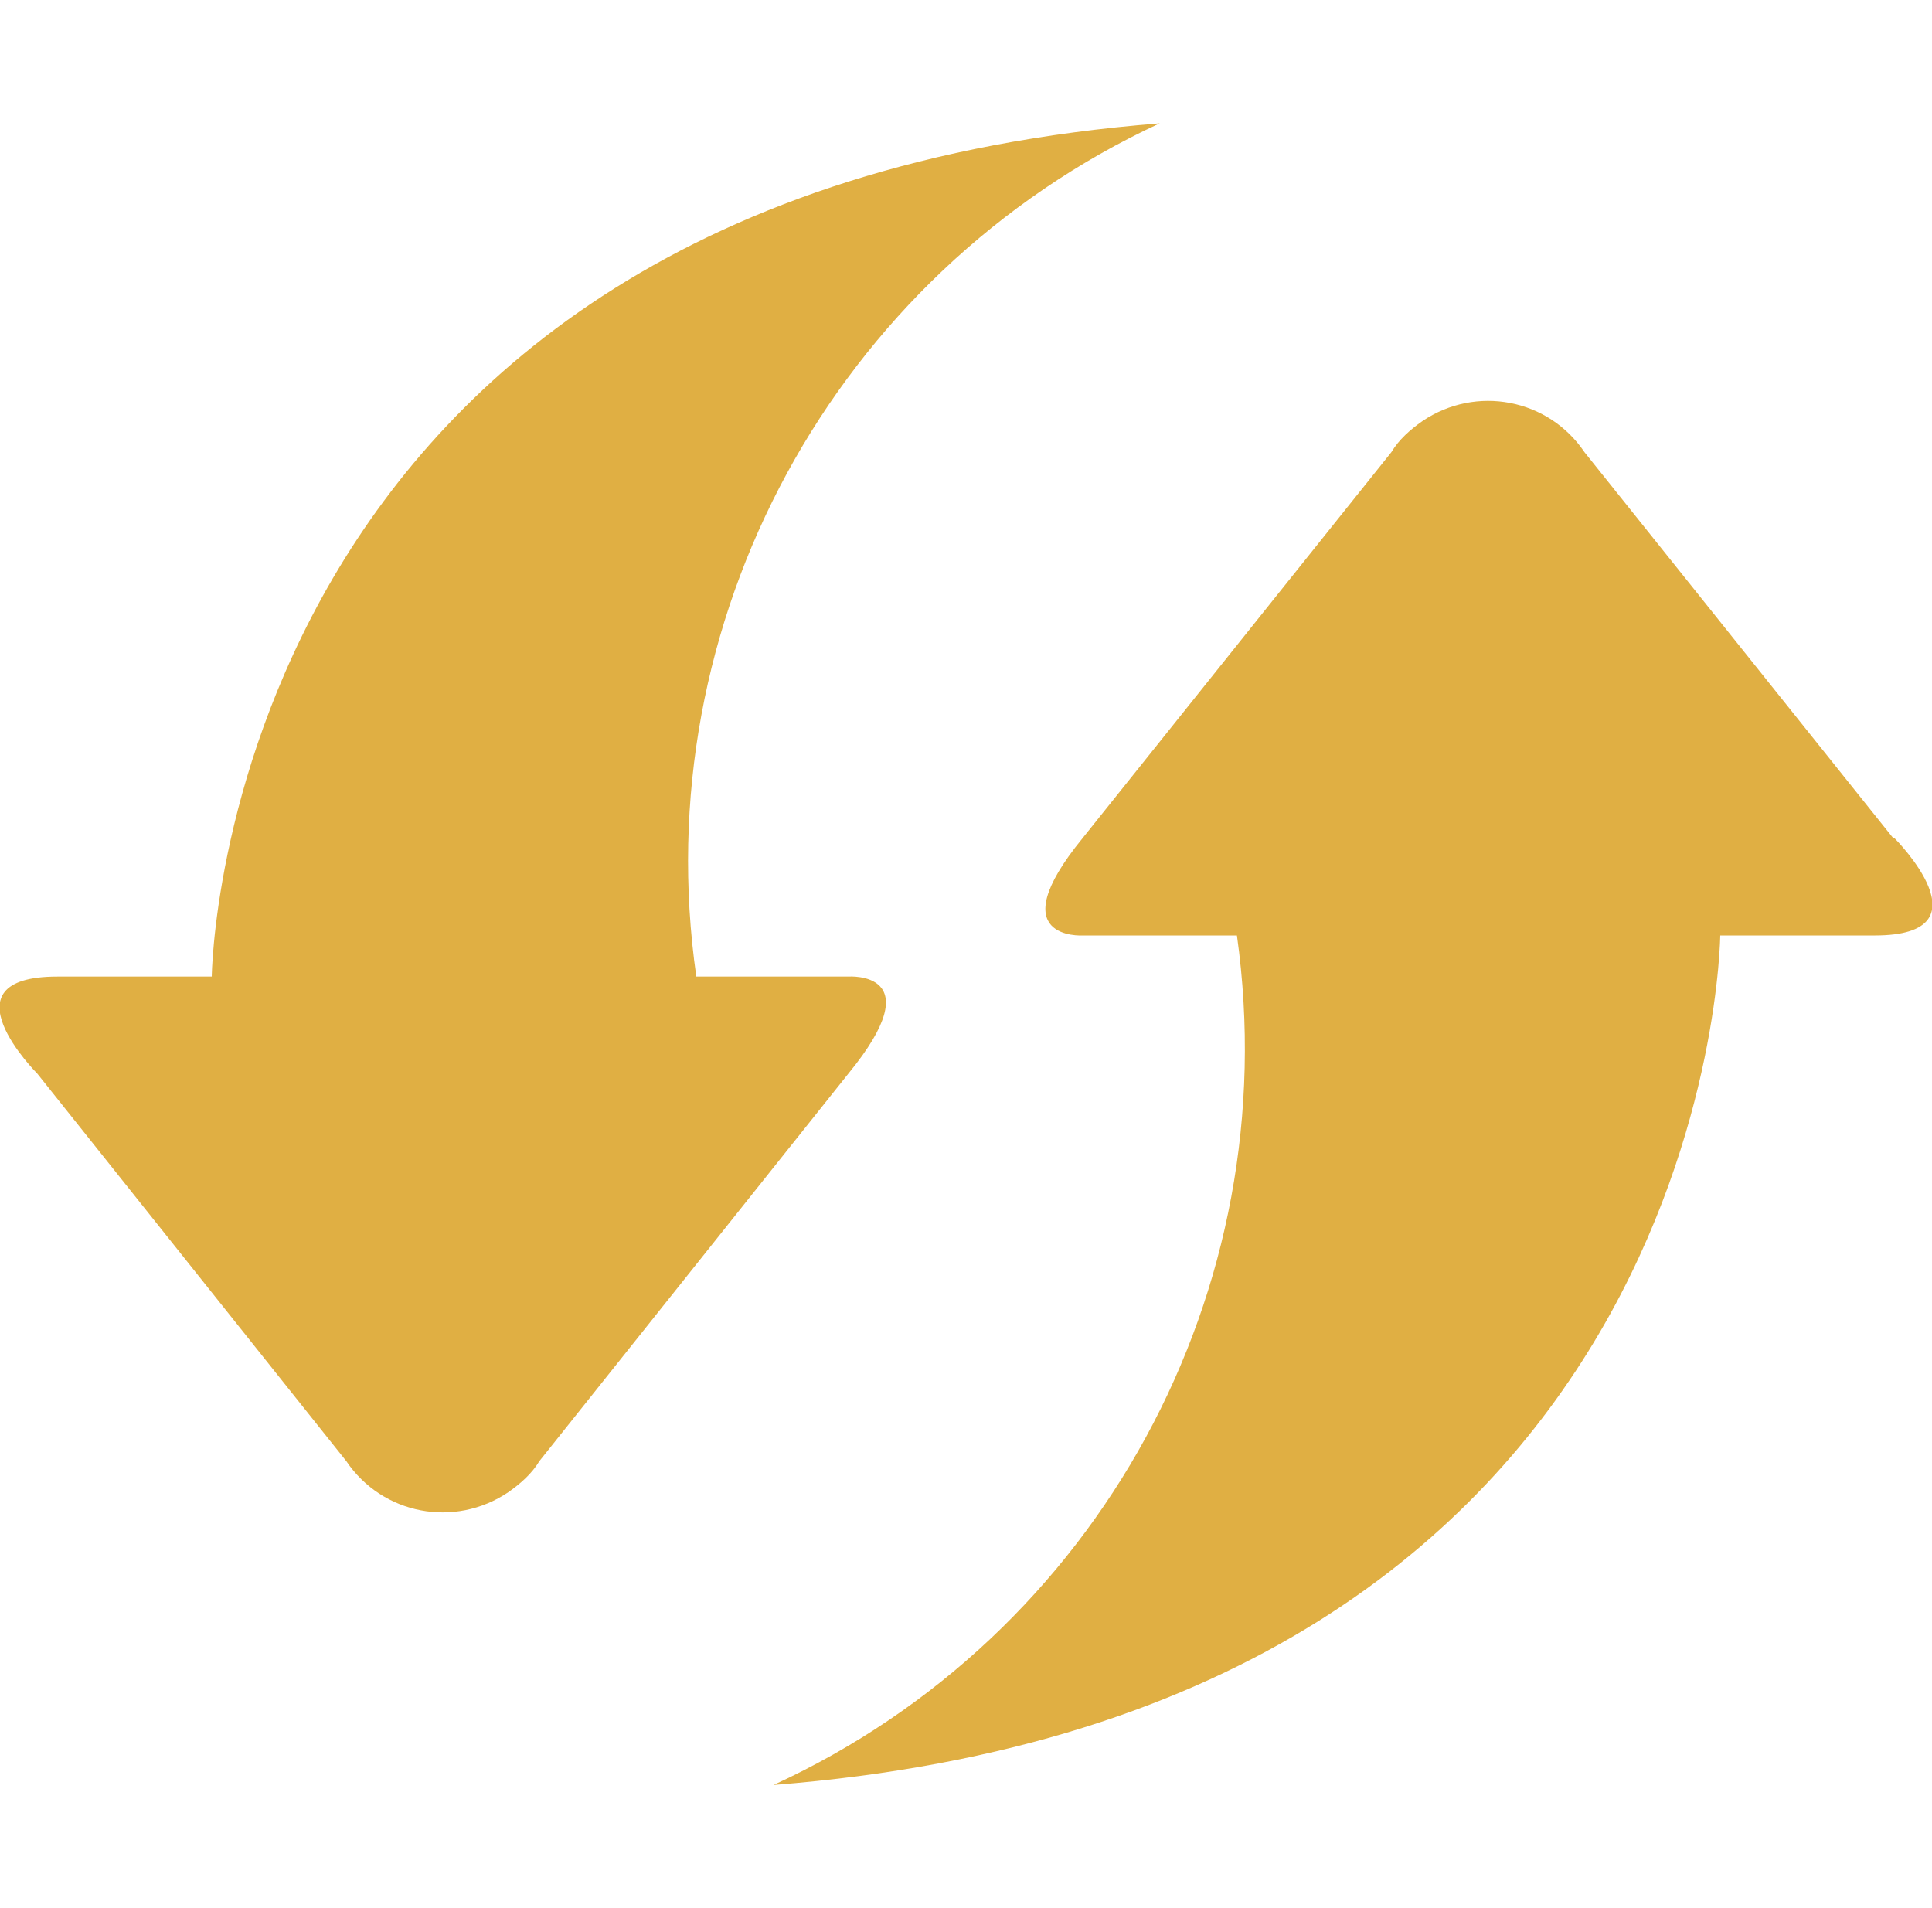 <?xml version="1.0" encoding="UTF-8"?><svg id="_層_1" xmlns="http://www.w3.org/2000/svg" viewBox="0 0 15.51 15.32"><defs><style>.cls-1{fill:#e0af43;}</style></defs><path id="Path_1012" class="cls-1" d="M6.83,7.84h-1.24c-.41-2.85,1.11-5.64,3.72-6.85C1.76,1.59,1.7,7.84,1.7,7.84H.46c-.94,0-.16,.78-.16,.78l2.48,3.11c.29,.43,.87,.54,1.3,.25,.1-.07,.19-.15,.25-.25l2.48-3.11c.68-.83,0-.78,0-.78Z"/><path id="Path_1013" class="cls-1" d="M15.2,6.73l-2.48-3.1c-.29-.43-.87-.54-1.3-.25-.1,.07-.19,.15-.25,.25l-2.48,3.1c-.67,.82,0,.78,0,.78h1.24c.4,2.85-1.11,5.62-3.72,6.82,7.55-.59,7.6-6.82,7.6-6.82h1.24c.94,0,.16-.78,.16-.78Z"/></svg>
